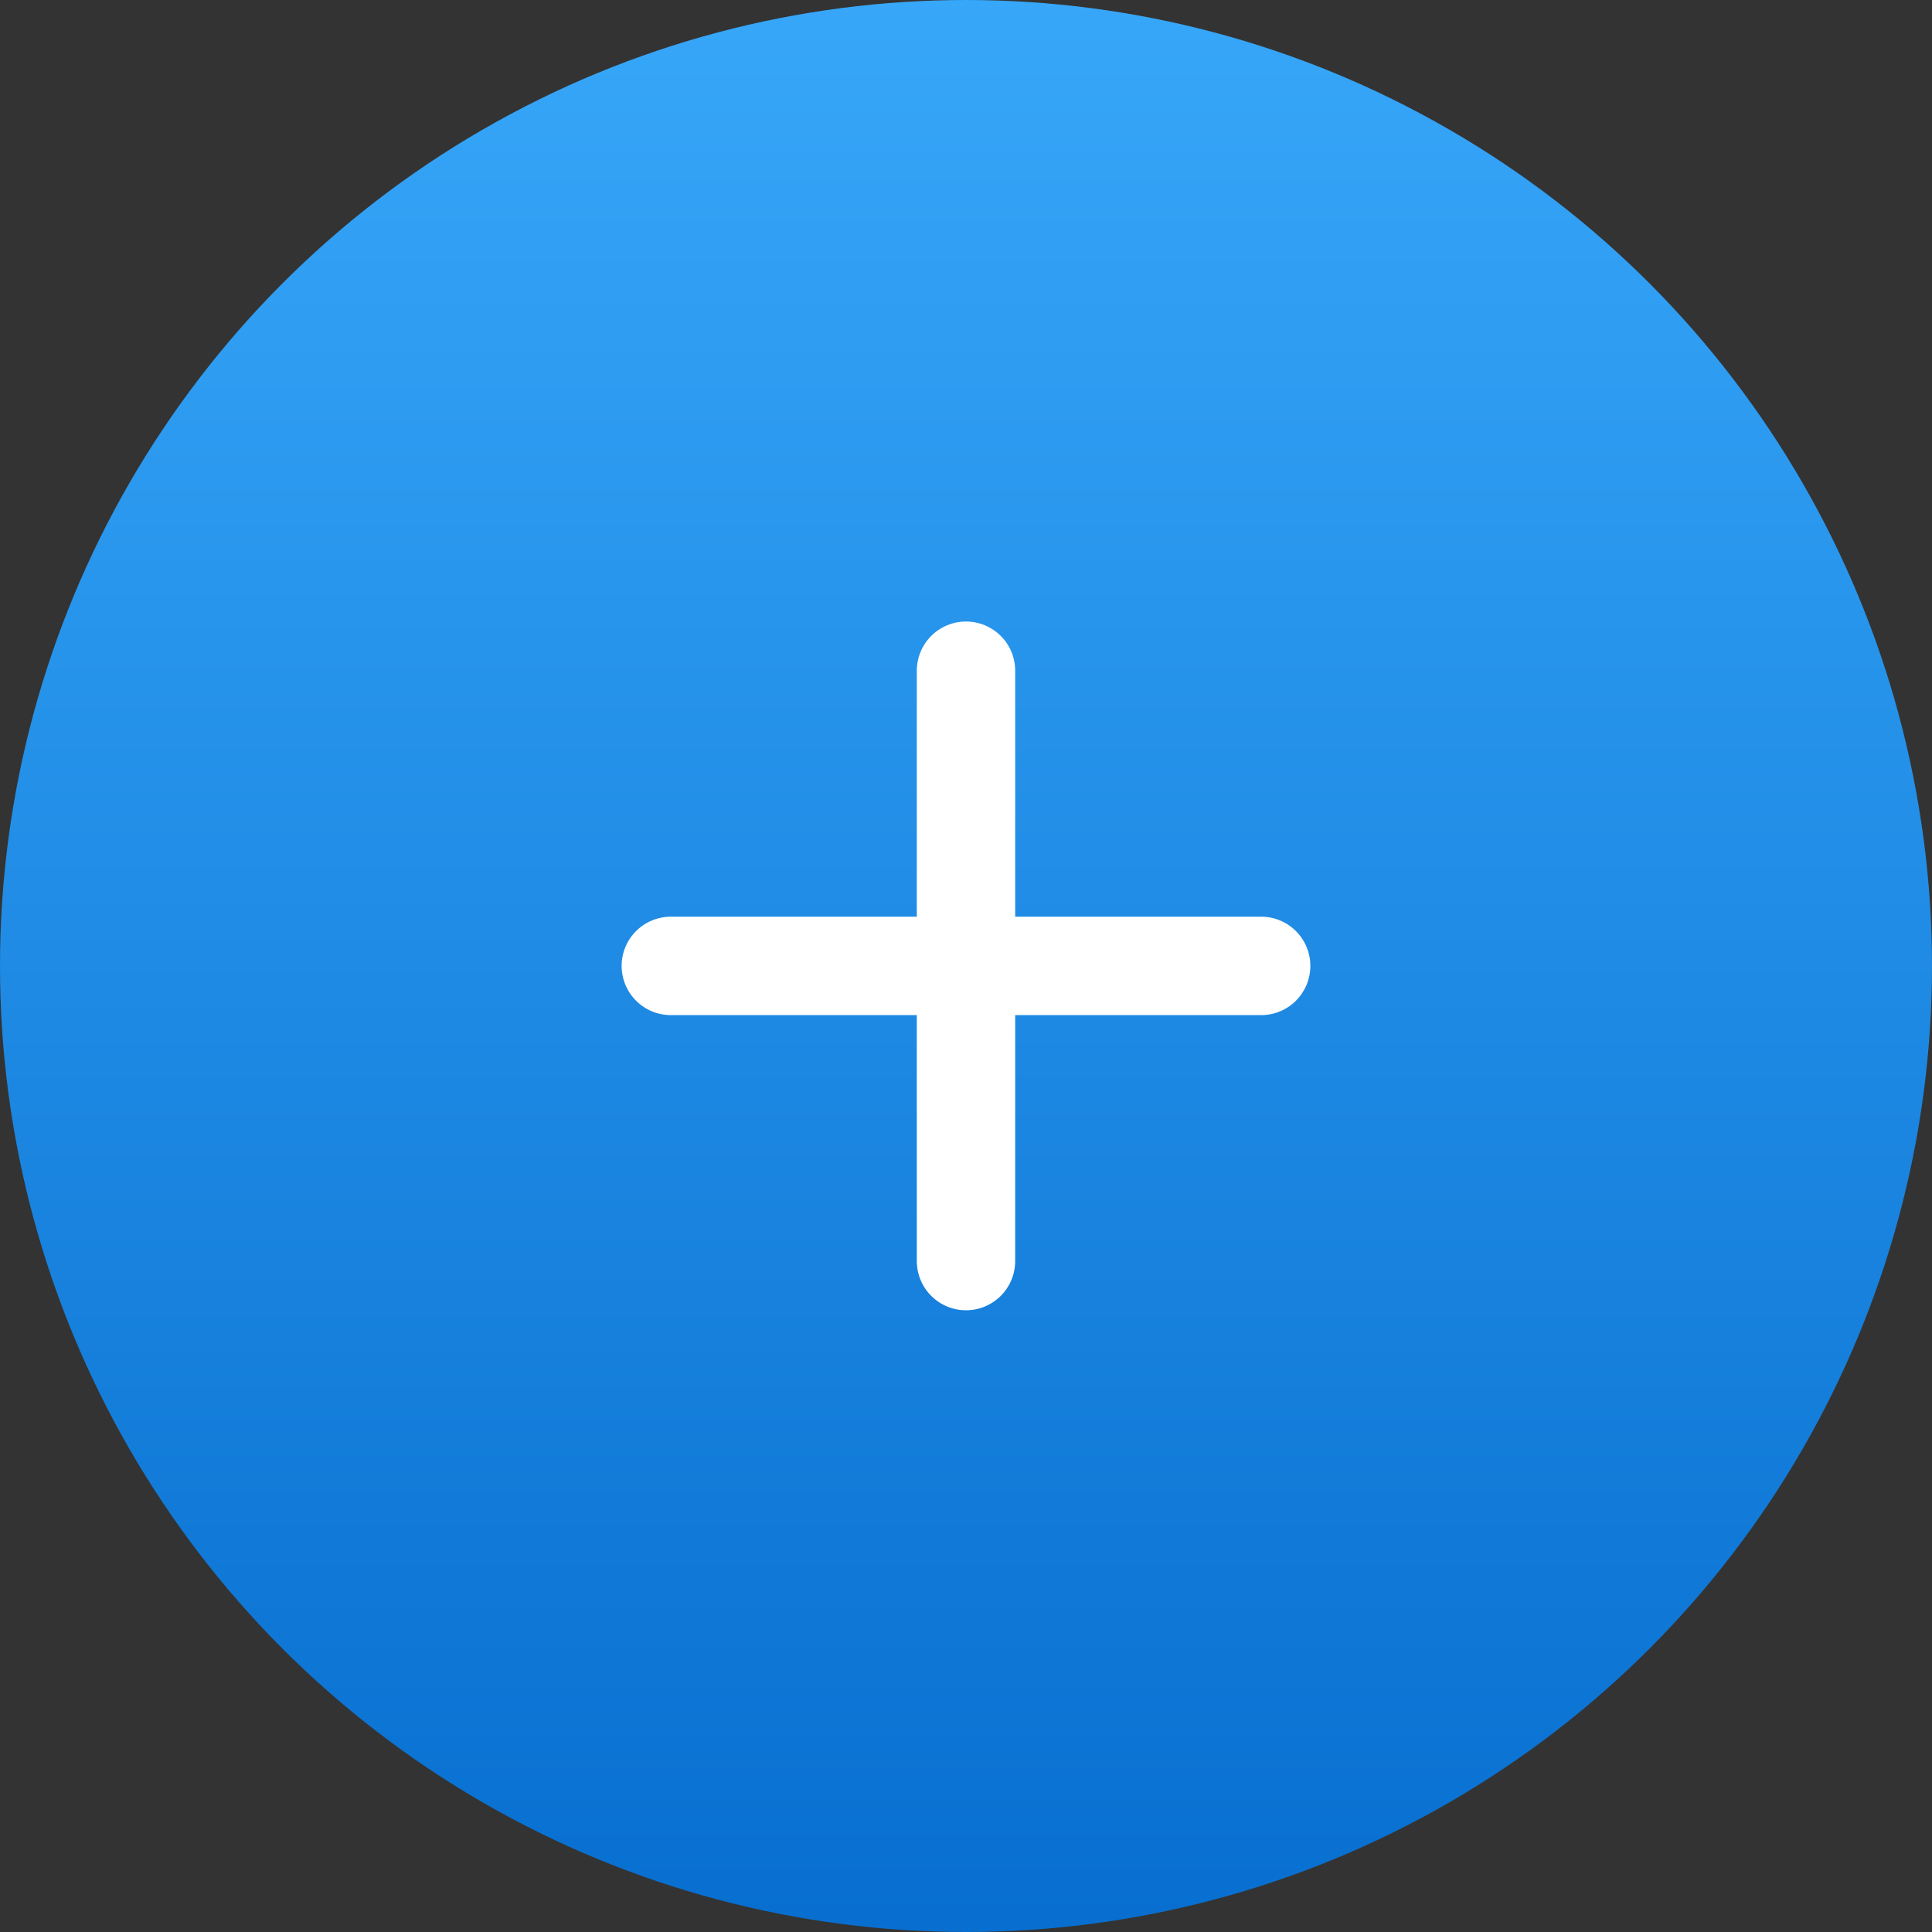 <svg width="50" height="50" viewBox="0 0 50 50" fill="none" xmlns="http://www.w3.org/2000/svg">
<rect x="0" y="0" width="50" height="50" fill="#333333" stroke="none"/>
<circle cx="25" cy="25" r="25" fill="url(#paint0_linear_2090_10932)"/>
<path d="M32.639 26.271H26.273V32.636C26.273 32.974 26.139 33.298 25.9 33.537C25.661 33.775 25.338 33.91 25 33.91C24.662 33.91 24.338 33.775 24.1 33.537C23.861 33.298 23.727 32.974 23.727 32.636V26.271H17.361C17.023 26.271 16.7 26.137 16.461 25.898C16.222 25.659 16.088 25.335 16.088 24.997C16.088 24.66 16.222 24.336 16.461 24.097C16.7 23.858 17.023 23.724 17.361 23.724H23.727V17.359C23.727 17.021 23.861 16.697 24.1 16.458C24.338 16.22 24.662 16.085 25 16.085C25.338 16.085 25.661 16.22 25.9 16.458C26.139 16.697 26.273 17.021 26.273 17.359V23.724H32.639C32.977 23.724 33.3 23.858 33.539 24.097C33.778 24.336 33.912 24.66 33.912 24.997C33.912 25.335 33.778 25.659 33.539 25.898C33.3 26.137 32.977 26.271 32.639 26.271Z" fill="white"/>
<defs>
<linearGradient id="paint0_linear_2090_10932" x1="24.988" y1="56.884" x2="24.988" y2="-1.171" gradientUnits="userSpaceOnUse">
<stop stop-color="#0167CA"/>
<stop offset="1" stop-color="#38A8FA"/>
</linearGradient>
</defs>
</svg>
